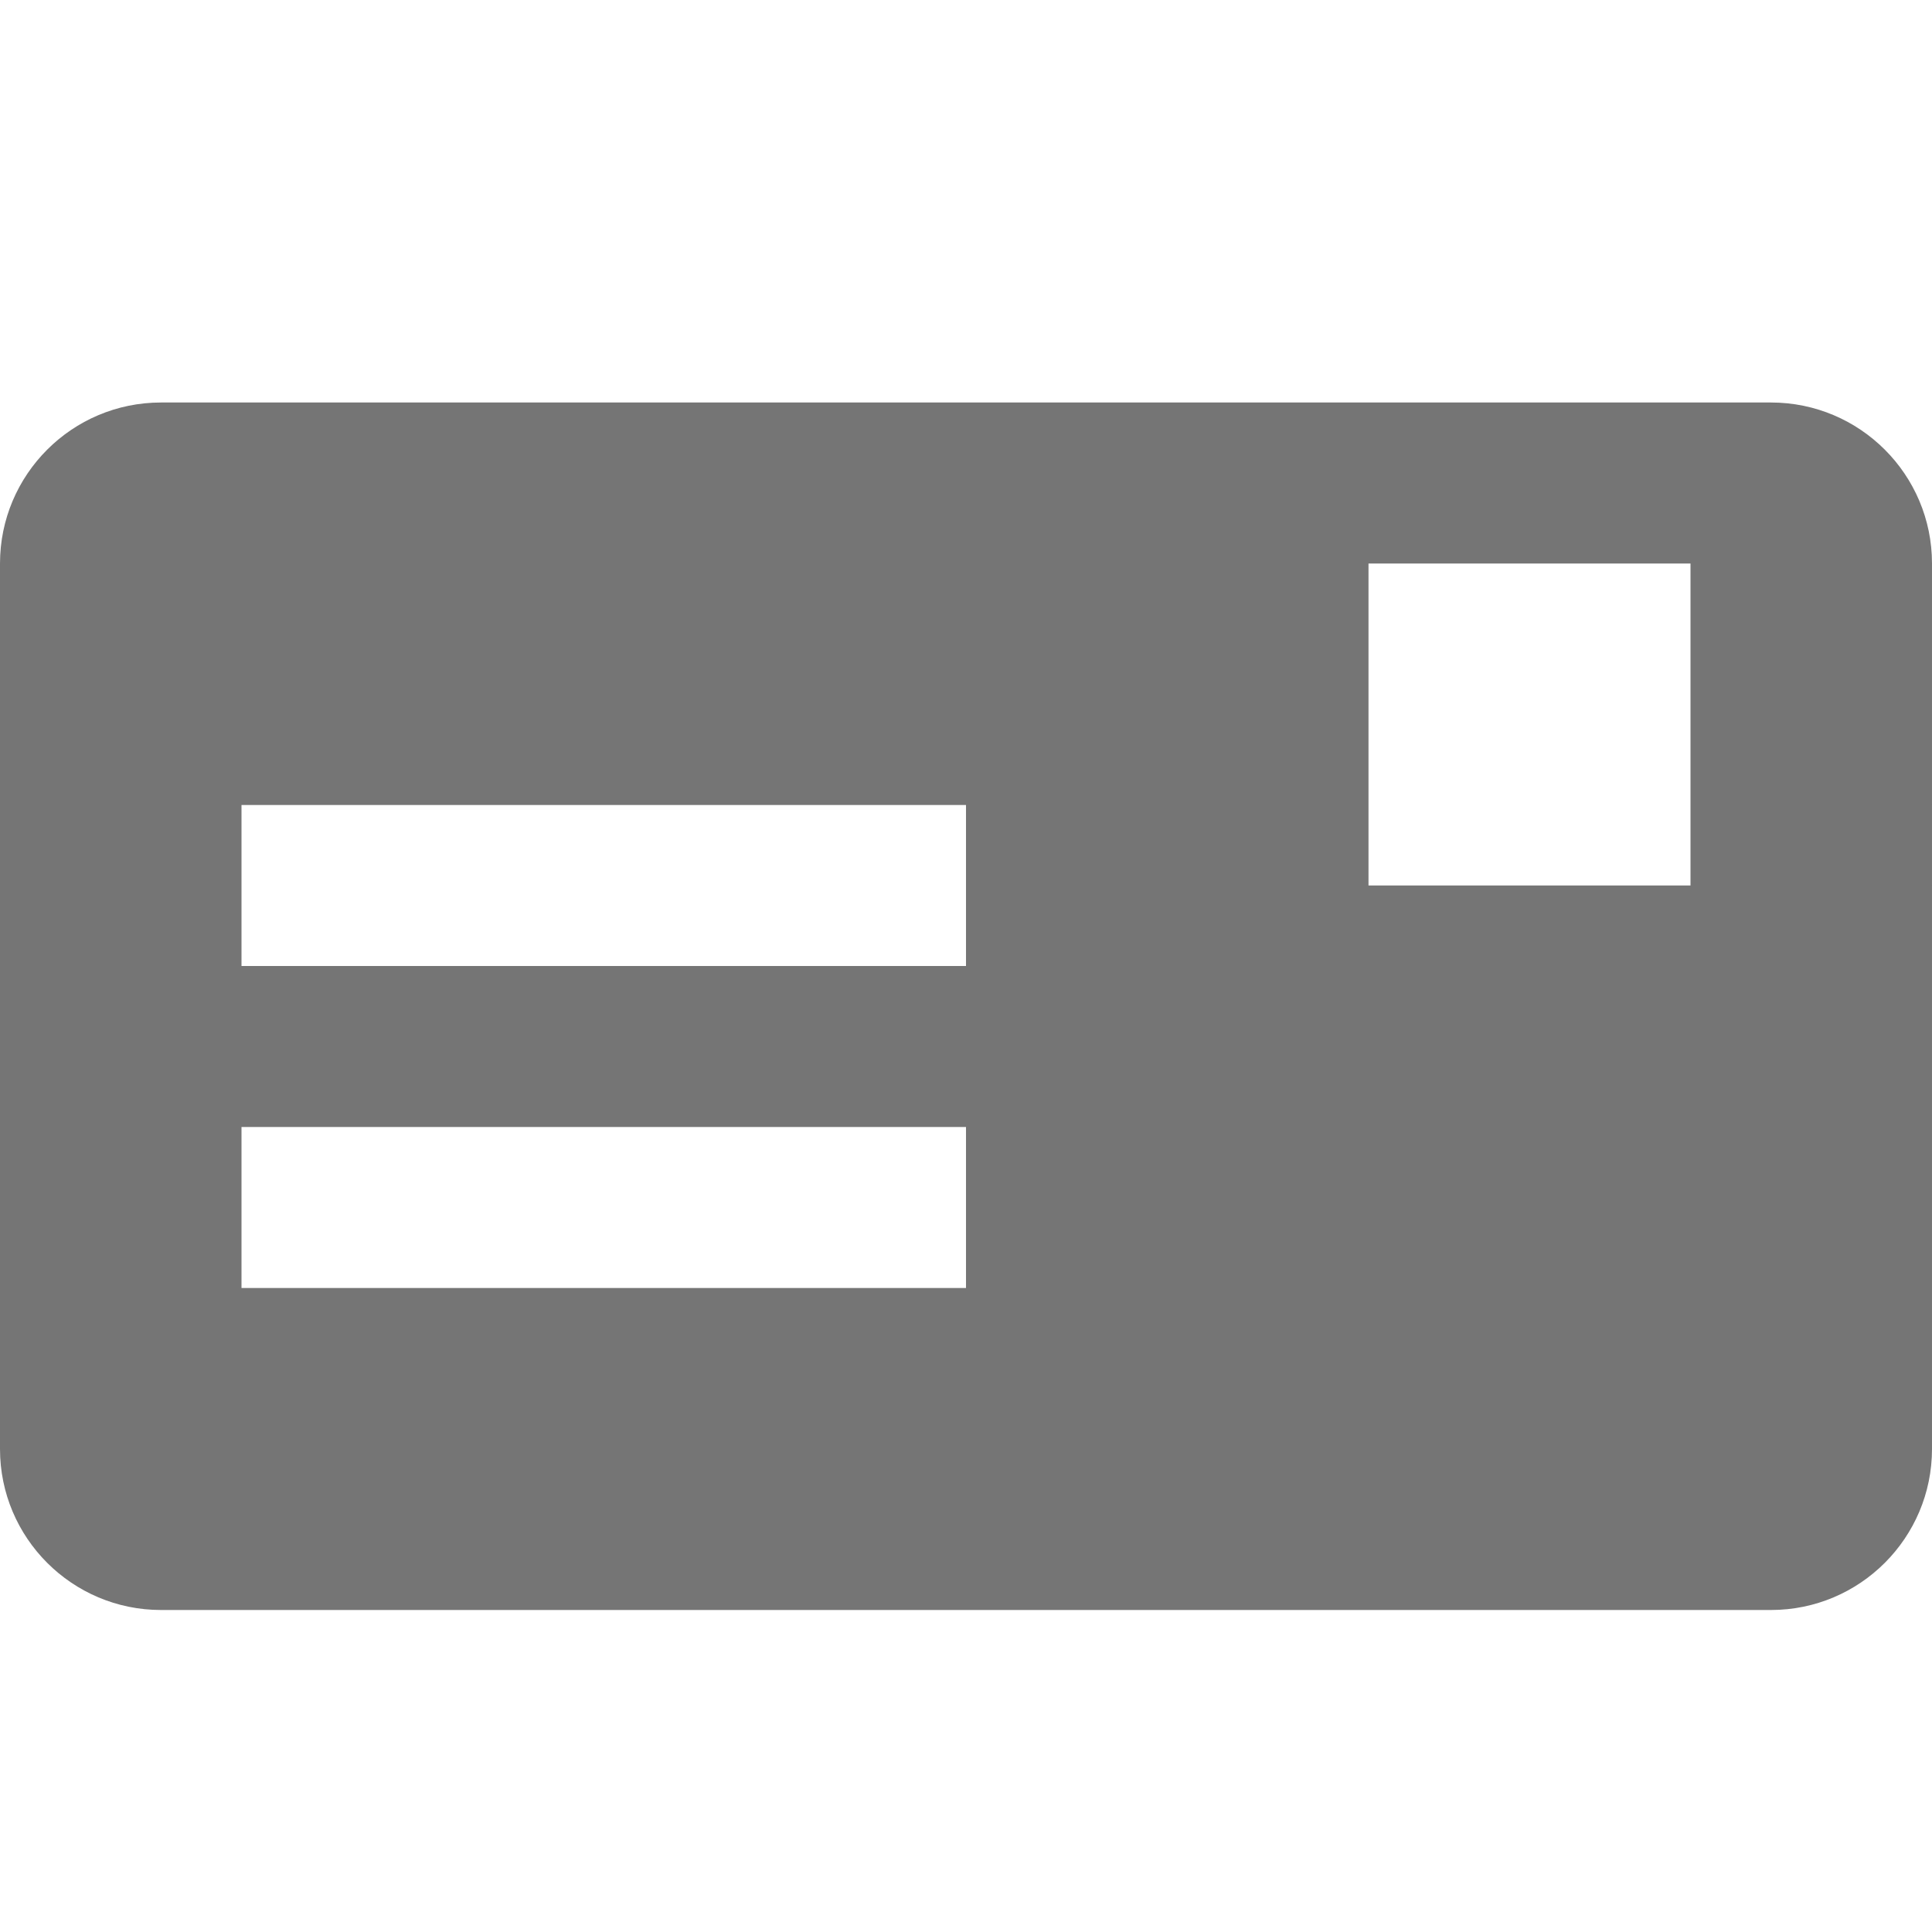 <?xml version="1.0" encoding="utf-8"?>
<!-- Generator: Adobe Illustrator 16.0.0, SVG Export Plug-In . SVG Version: 6.00 Build 0)  -->
<!DOCTYPE svg PUBLIC "-//W3C//DTD SVG 1.1//EN" "http://www.w3.org/Graphics/SVG/1.1/DTD/svg11.dtd">
<svg version="1.1" xmlns="http://www.w3.org/2000/svg" xmlns:xlink="http://www.w3.org/1999/xlink" x="0px" y="0px" width="24px"
	 height="24px" viewBox="0 0 24 24" enable-background="new 0 0 24 24" xml:space="preserve">
<g id="Frames-24px">
	<rect fill="none" width="24" height="24"/>
</g>
<g id="Solid">
	<path fill="#757575" d="M22,5H2C0.896,5,0,5.896,0,7v11c0,1.104,0.896,2,2,2h20c1.104,0,2-0.896,2-2V7C24,5.896,23.104,5,22,5z
		 M12,16H3v-2h9V16z M12,12H3v-2h9V12z M21,11h-4V7h4V11z"/>
</g>
</svg>
